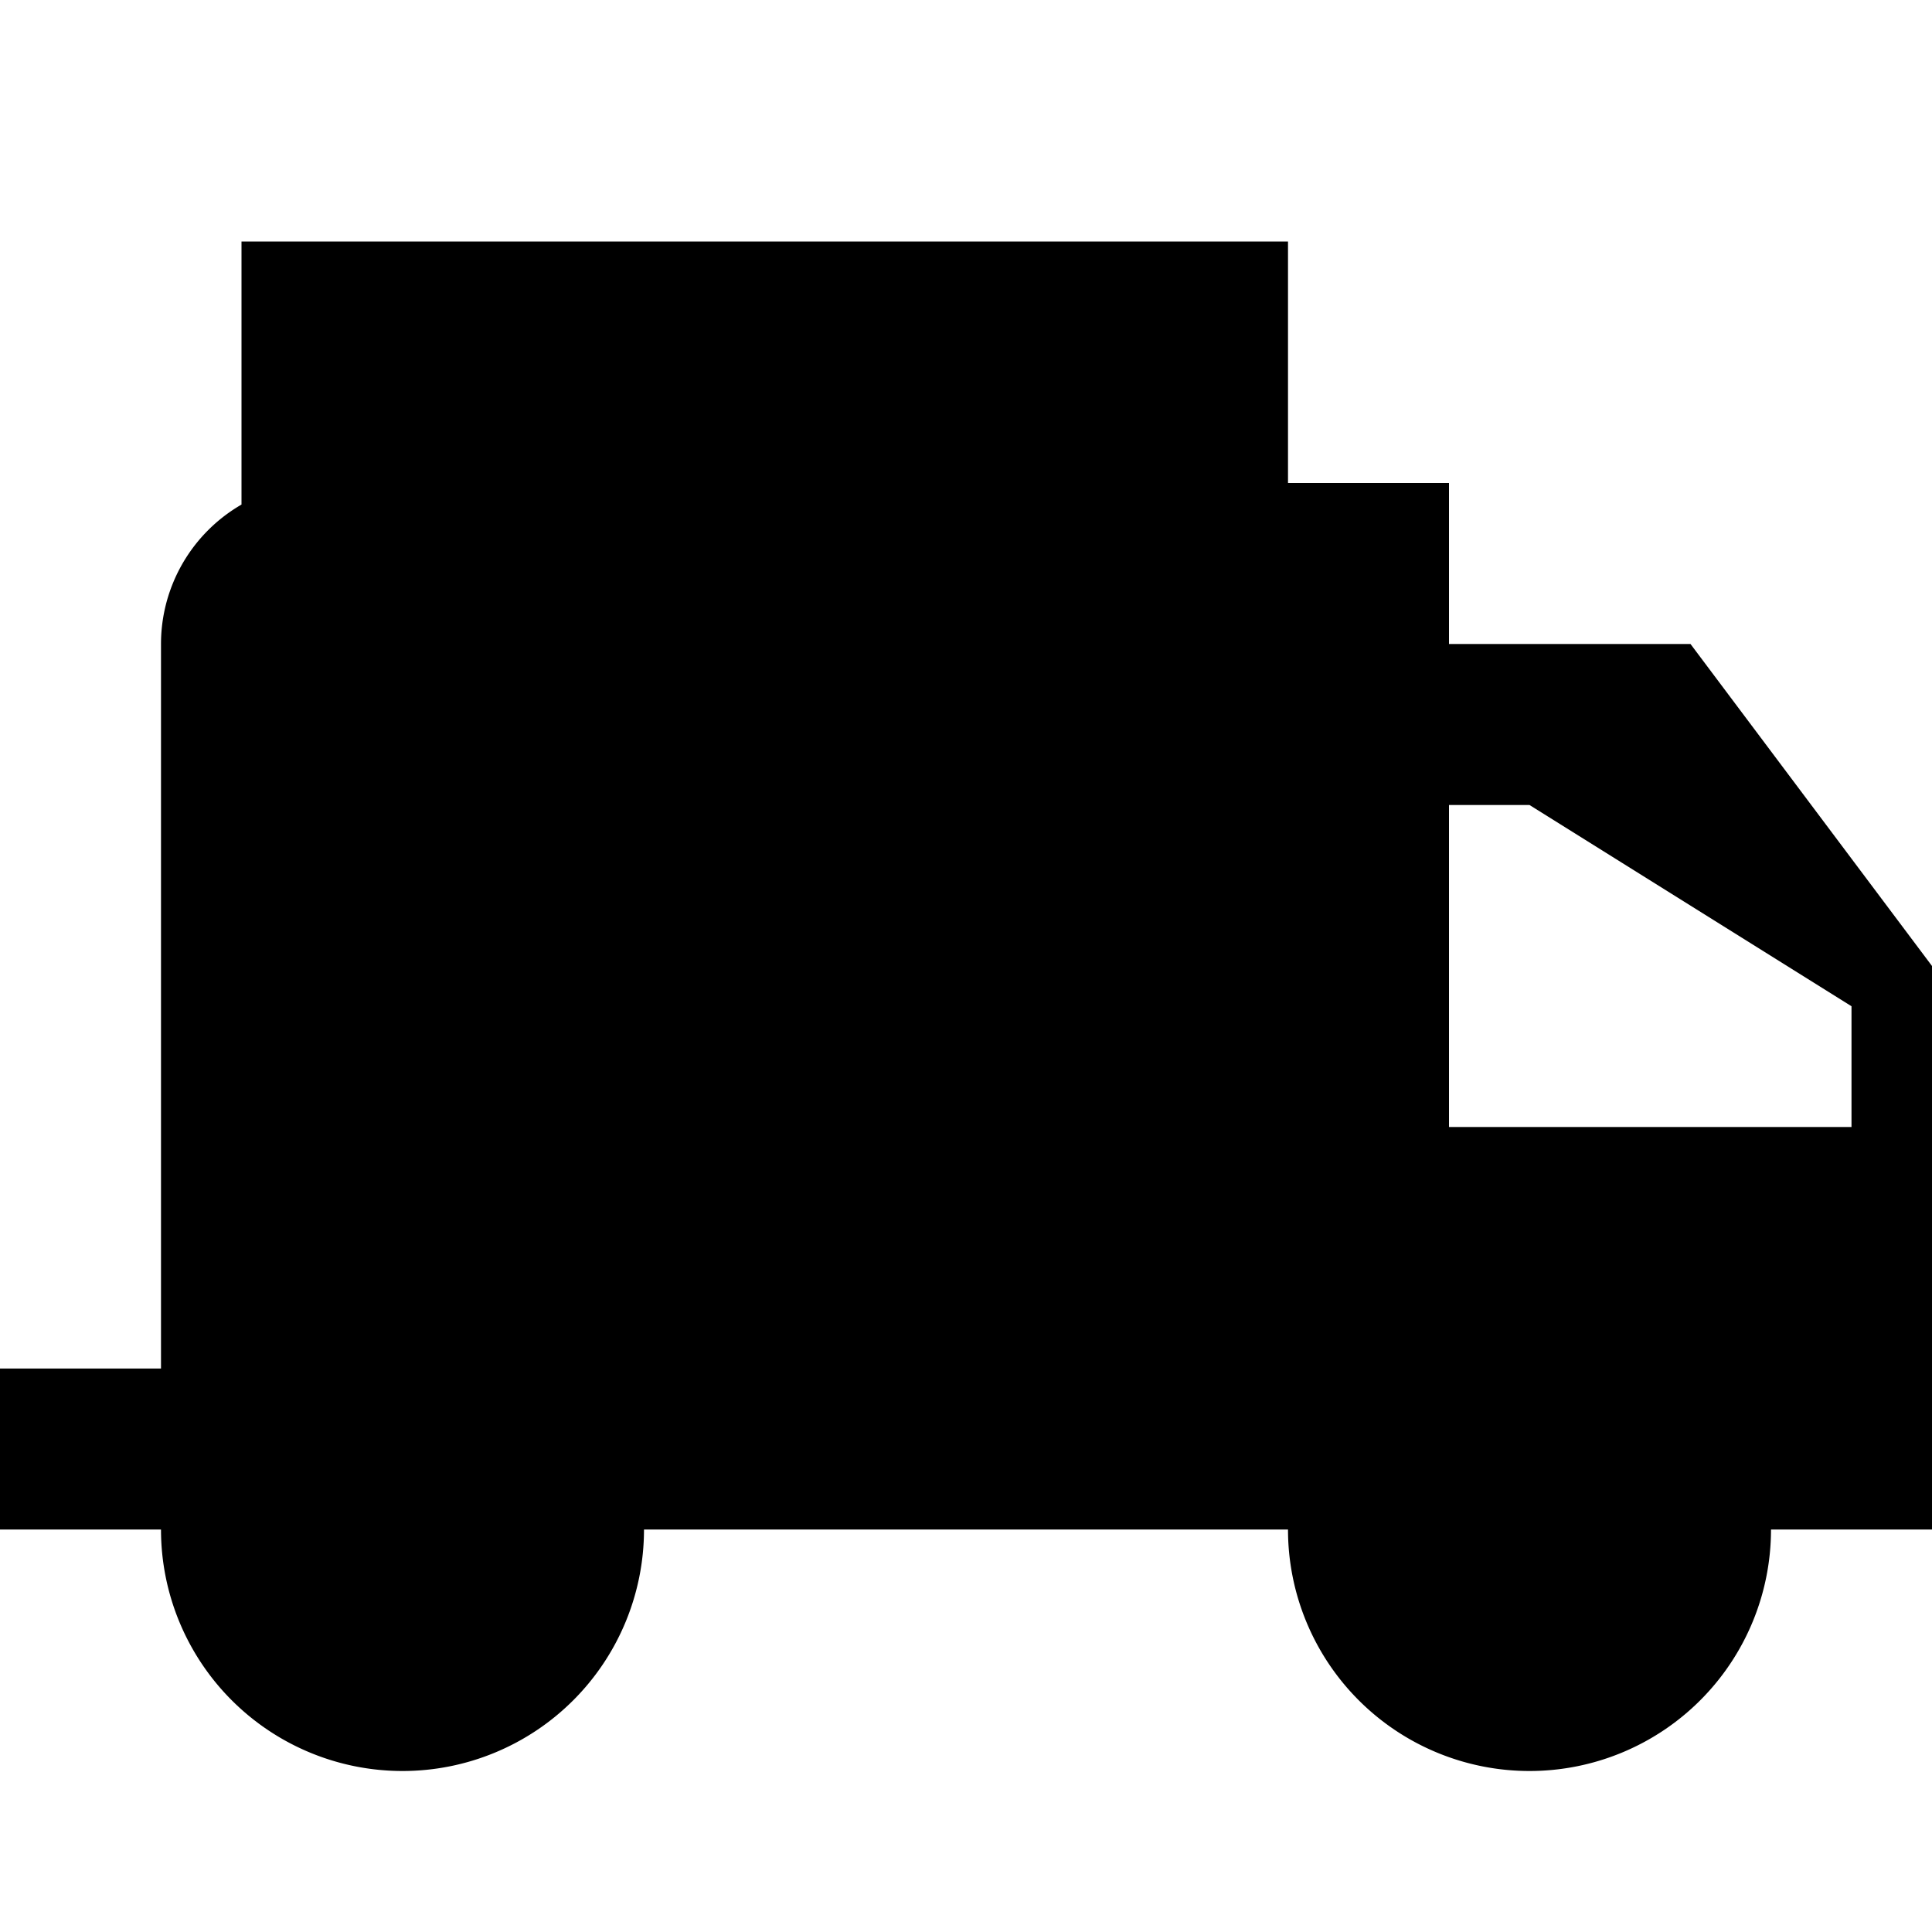 <svg xmlns="http://www.w3.org/2000/svg" viewBox="0 0 24 24" width="32" height="32" fill="currentColor">
  <path d="M3 3h13v13H3V3zm15 5h3l3 4v7h-2a3 3 0 1 1-6 0H8a3 3 0 1 1-6 0H0v-2h2V8a2 2 0 0 1 2-2h14zm0 2v4h5v-1.5L19 10z"></path>
</svg>
